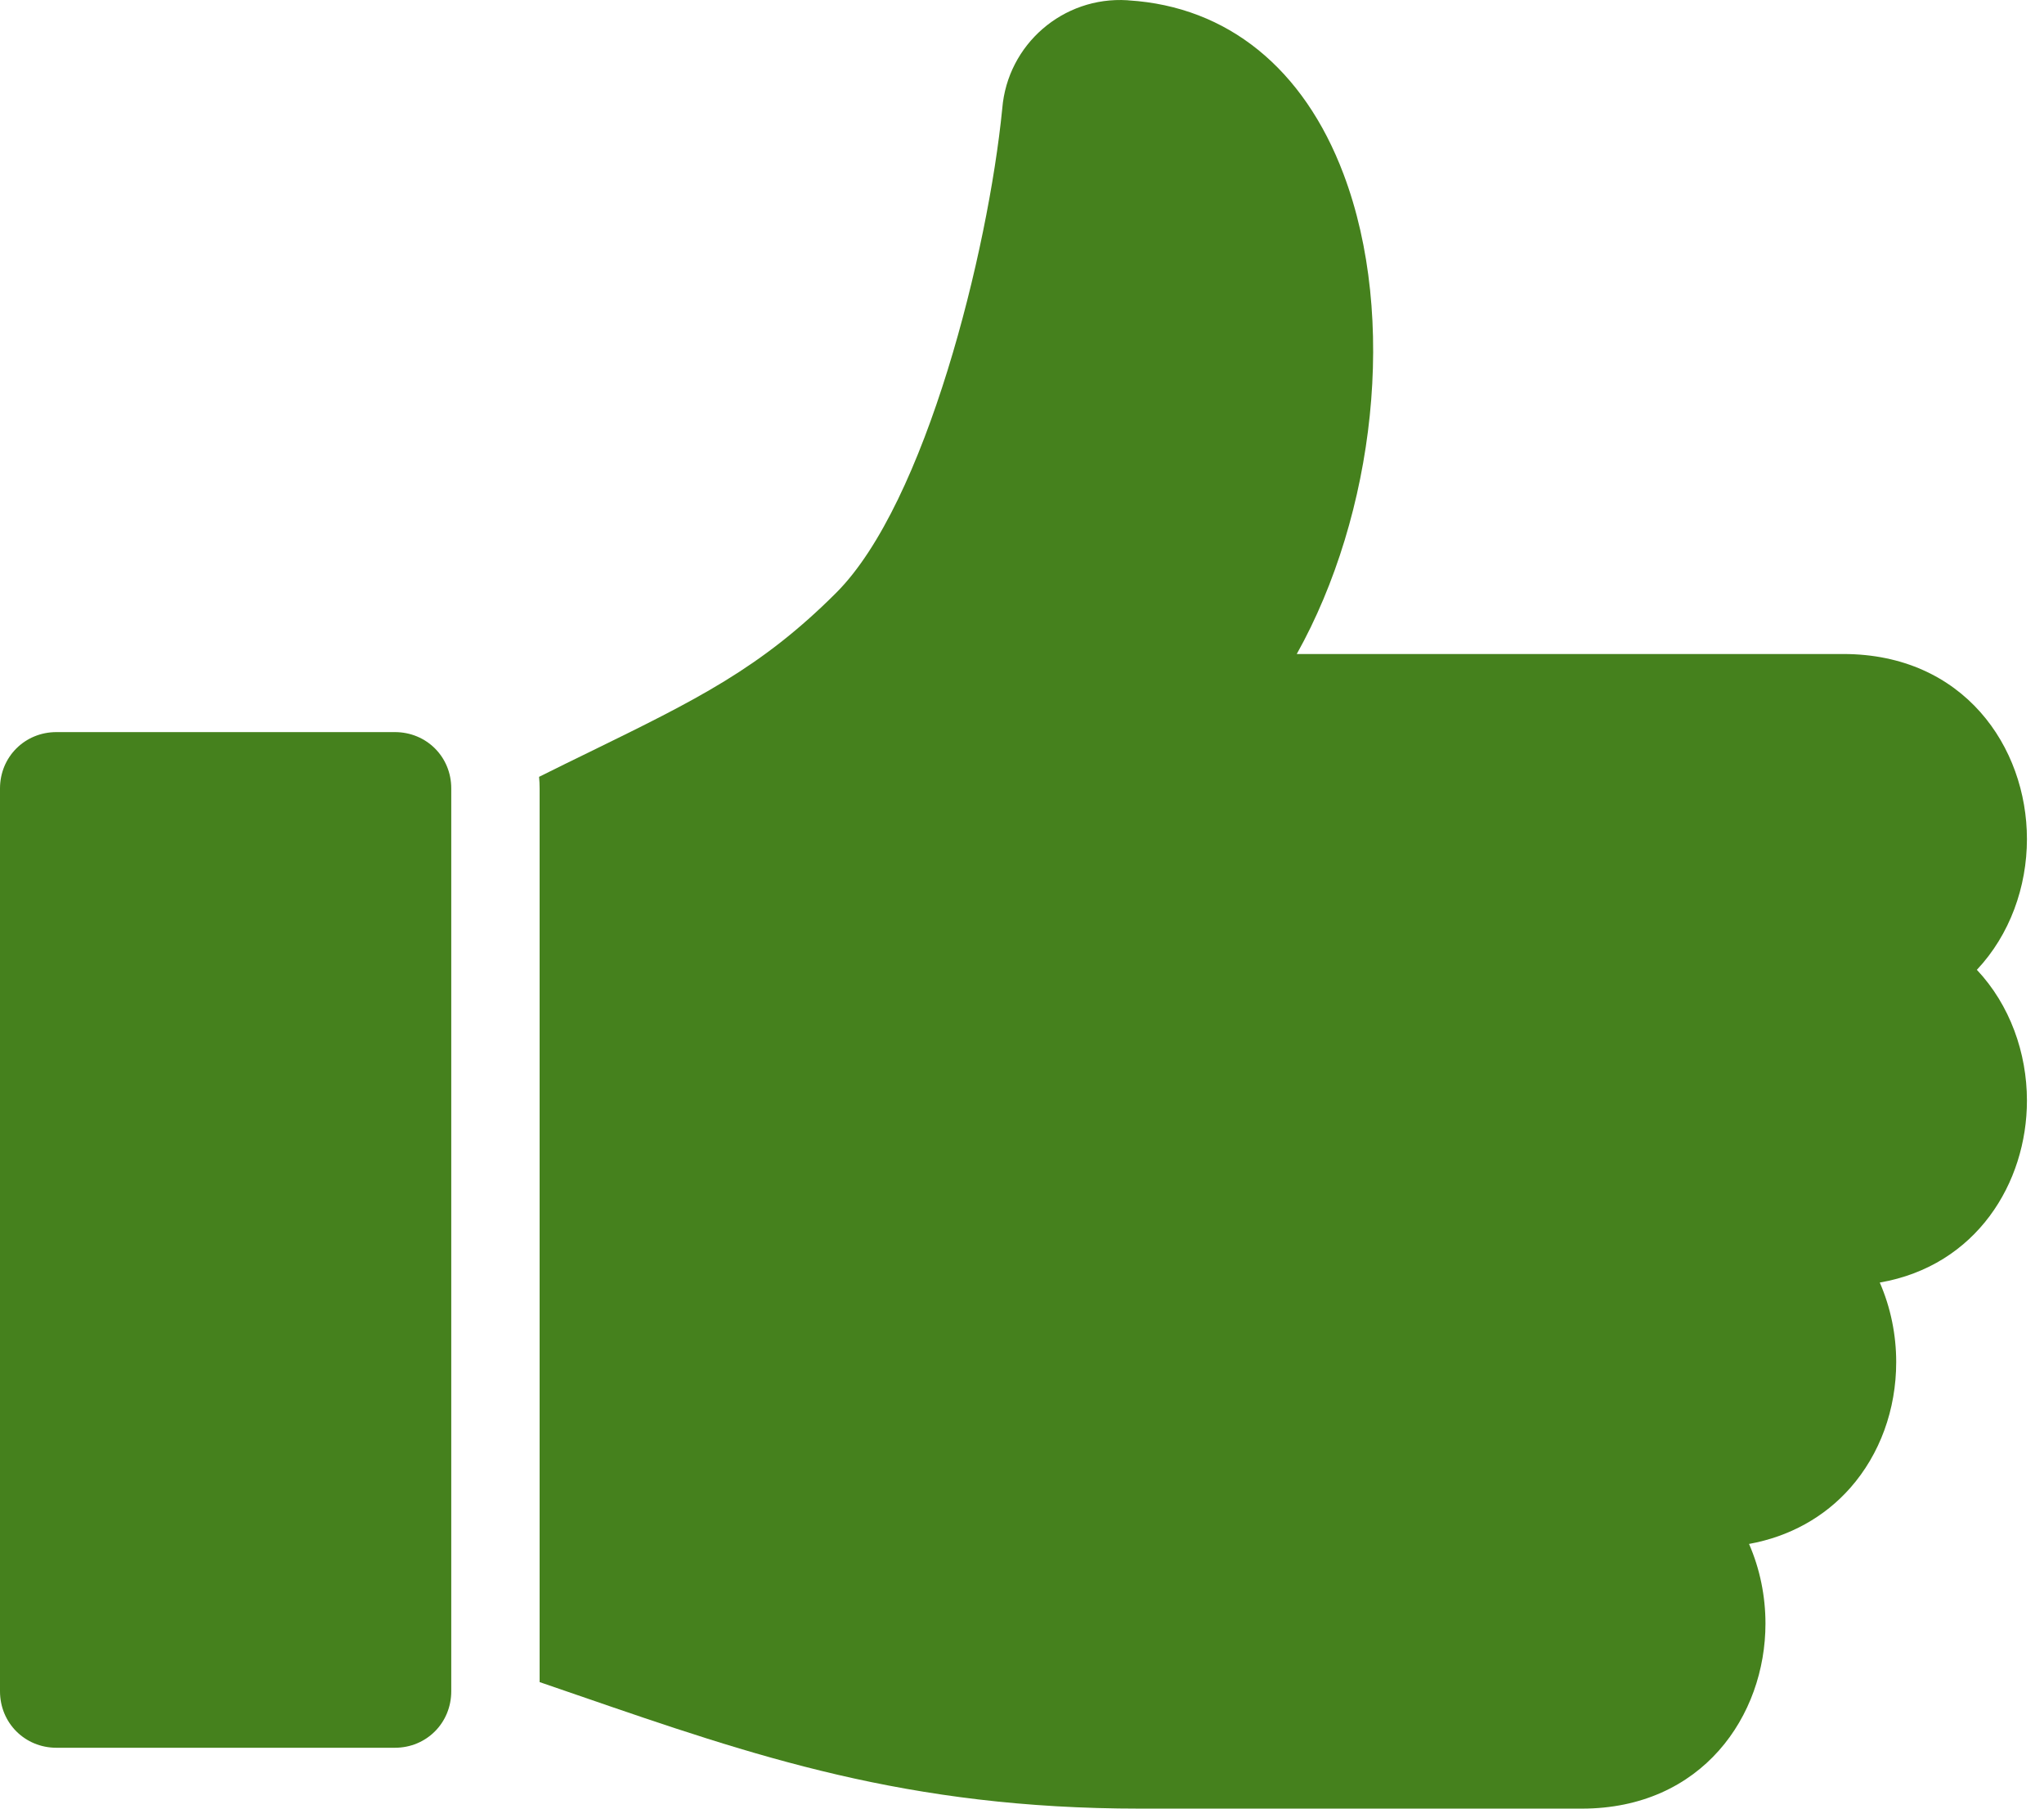 <svg width="26" height="23" viewBox="0 0 26 23" fill="none"
	 xmlns="http://www.w3.org/2000/svg">
	<path d="M5.023 9.31H0.718C0.316 9.31 0 9.625 0 10.027V21.508C0 21.91 0.316 22.226 0.718
			22.226H5.023C5.425 22.226 5.74 21.91 5.74 21.508V10.027C5.741
			 9.625 5.425 9.31 5.023 9.31Z" fill="#45811D"/>
	<path d="M25.783 10.67C25.783 9.501 24.98 8.317 23.447 8.317H16.495C17.488 6.541
			 17.78 4.042 17.09 2.214C16.583 0.869 15.613 0.084 14.359 0.005L14.339
			 0.003C13.523 -0.047 12.816 0.564 12.749 1.379C12.57 3.192 11.775 6.4
			 10.637 7.538C9.678 8.497 8.857 8.899 7.497 9.564C7.3 9.66 7.085 9.765 6.857
			  9.879C6.862 9.928 6.864 9.977 6.864 10.027V21.391C7.028 21.448 7.19 21.503
			  7.35 21.558C9.595 22.332 11.535 23 14.501 23H20.121C21.655 23 22.457 21.816 22.457
			  20.647C22.457 20.3 22.387 19.952 22.248 19.634C22.758 19.542 23.206 19.296 23.537
			  18.92C23.913 18.493 24.12 17.925 24.12 17.321C24.12 16.976 24.05 16.628 23.911
			  16.31C25.142 16.097 25.783 15.041 25.783 13.996C25.783 13.39 25.567 12.78 25.146
			  12.333C25.567 11.886 25.783 11.276 25.783 10.67Z" fill="#45811D"/>

</svg>
